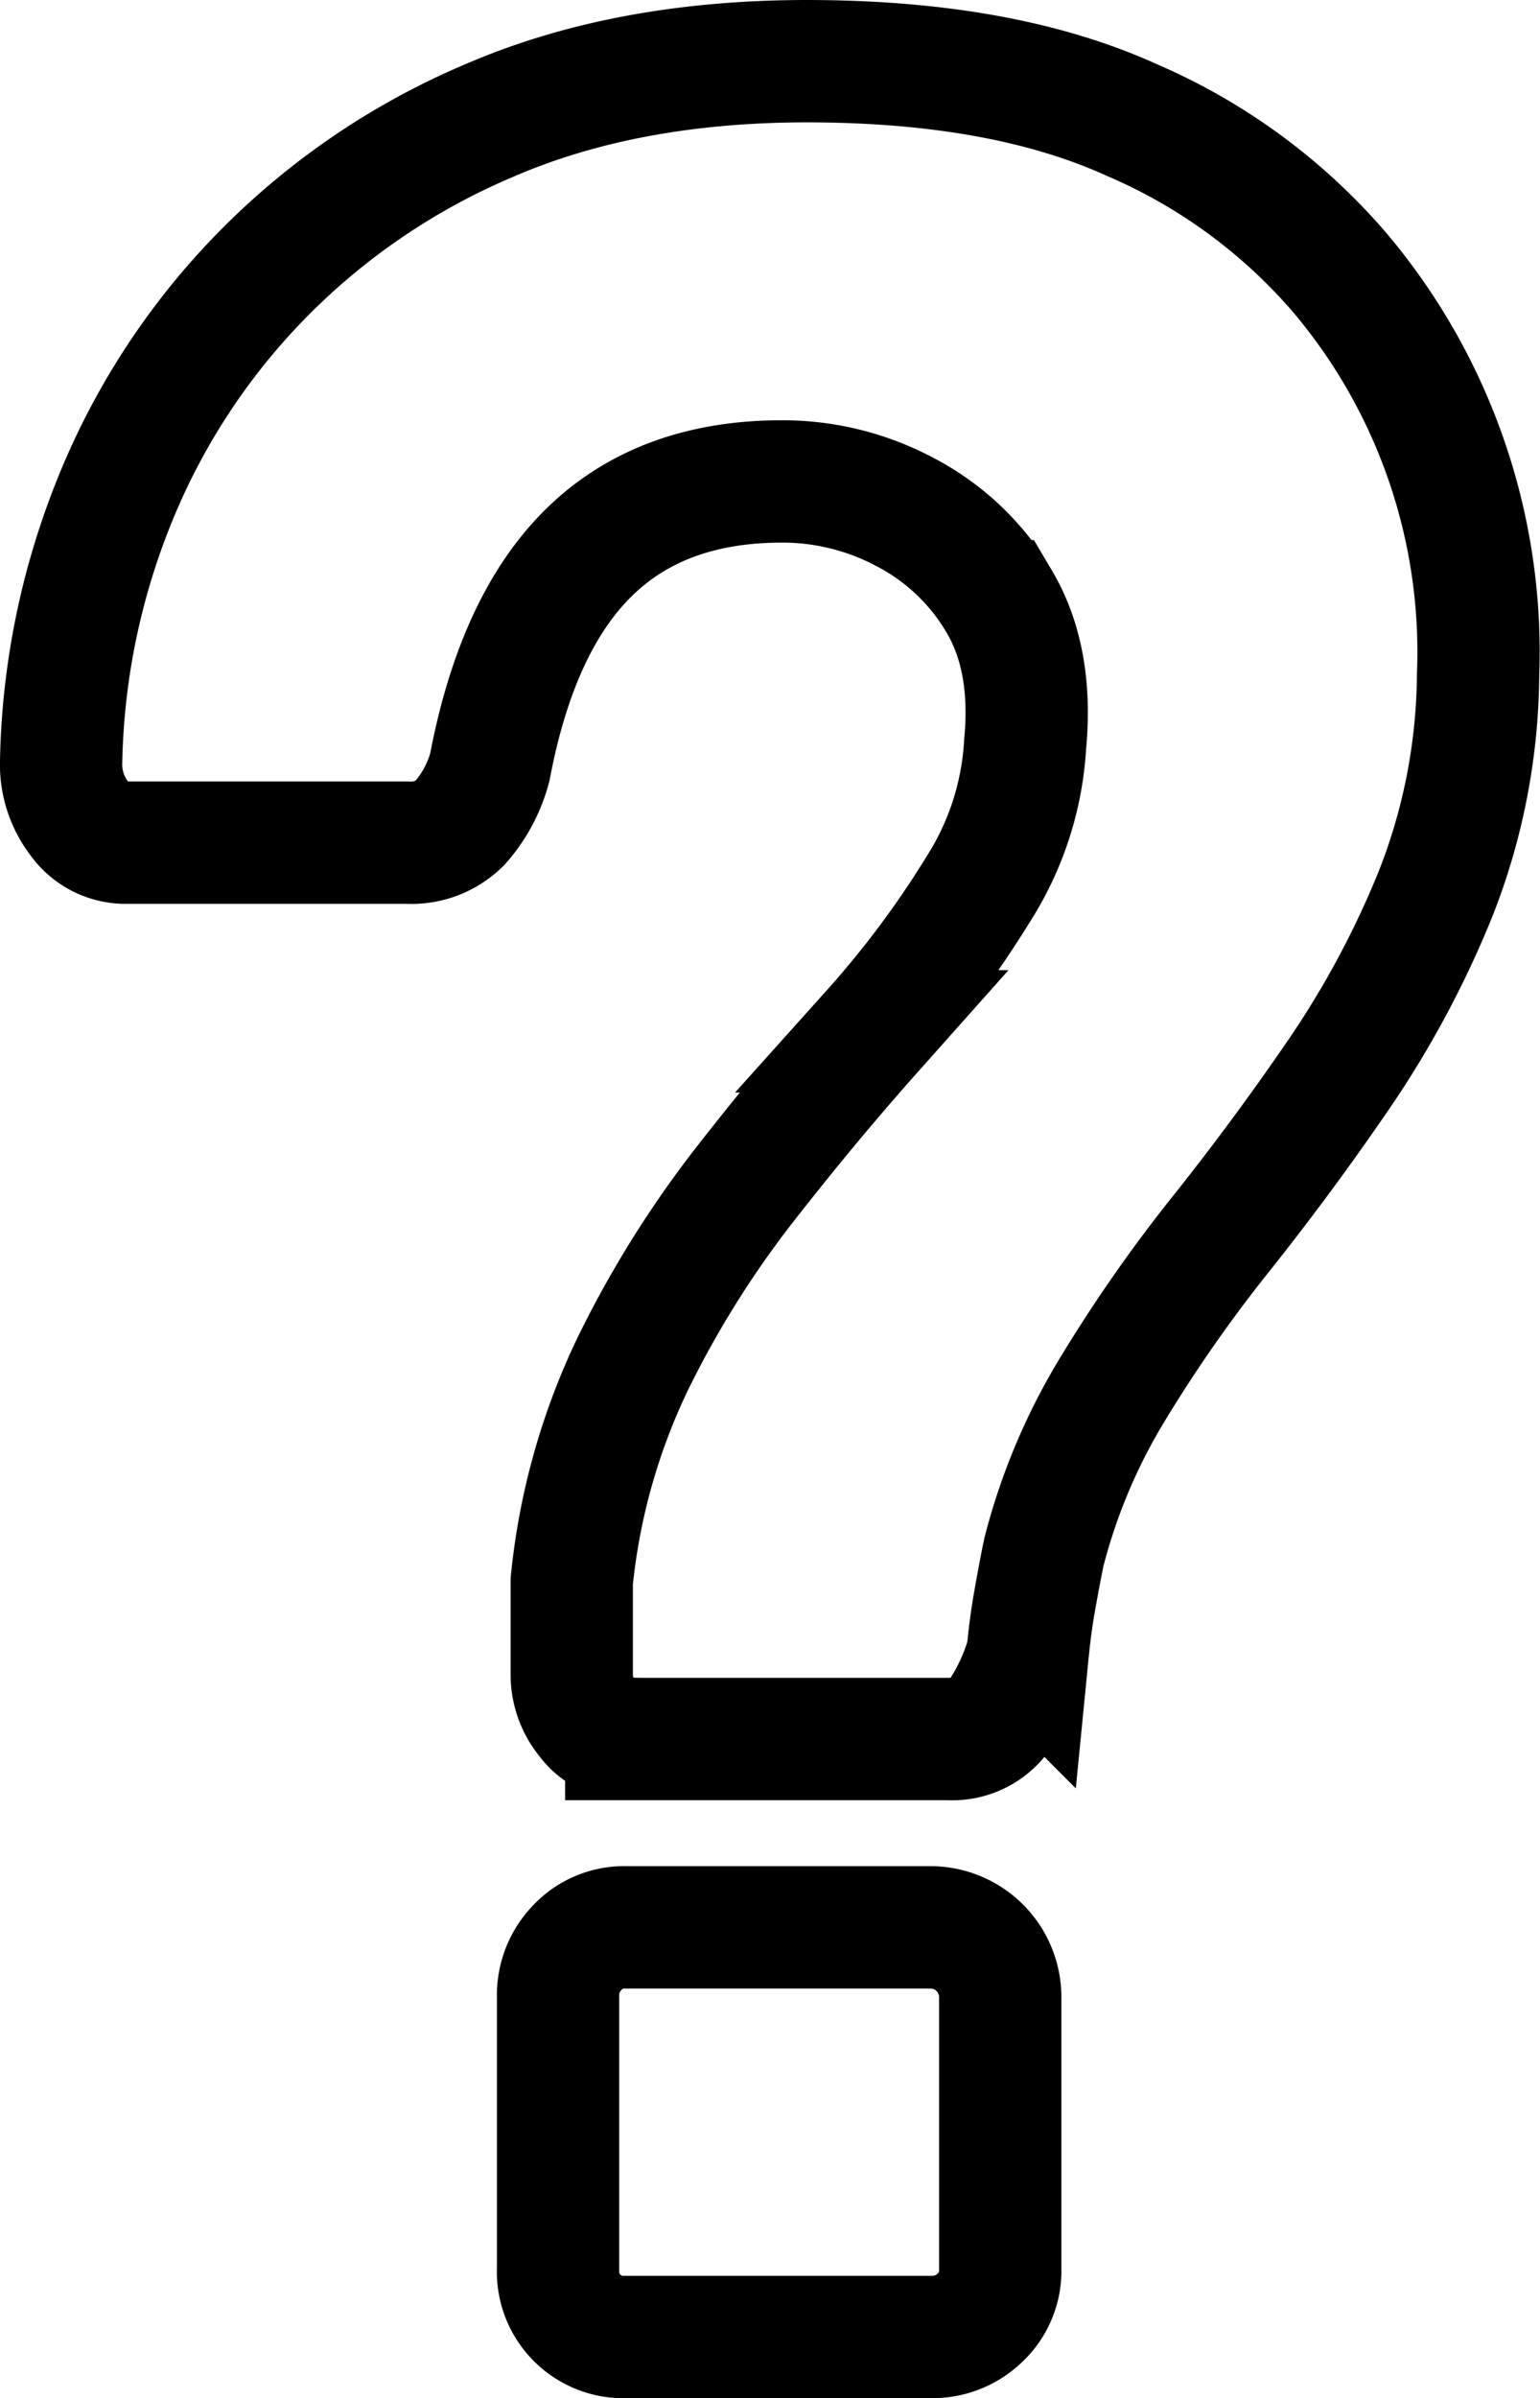 <svg xmlns="http://www.w3.org/2000/svg" width="125.924" height="196" viewBox="0 0 125.924 196"><g id="Layer_1" data-name="Layer 1" transform="translate(1.5 1.5)"><path id="Path_4540" data-name="Path 4540" d="M49.709,140.613a3.941,3.941,0,0,1-3.119-1.607,5.643,5.643,0,0,1-1.339-3.75v-7.515a53.237,53.237,0,0,1,5.026-17.85,83.734,83.734,0,0,1,9.153-14.62q5.246-6.712,10.382-12.478a80.732,80.732,0,0,0,8.712-11.674,24.579,24.579,0,0,0,3.8-11.8q.662-6.971-2.127-11.674A19.2,19.2,0,0,0,72.6,40.4a21.328,21.328,0,0,0-10.162-2.552q-9.831,0-15.739,5.766T38.554,61.194A11.2,11.2,0,0,1,36.1,65.763a5.64,5.64,0,0,1-4.238,1.607H8.636A4.6,4.6,0,0,1,5.06,65.495,7.31,7.31,0,0,1,3.5,60.658,59.861,59.861,0,0,1,7.738,39.736,56.456,56.456,0,0,1,19.57,21.35,57.272,57.272,0,0,1,38.538,8.337Q49.693,3.516,64.439,3.5q16.07,0,26.673,4.837A46.687,46.687,0,0,1,108.08,20.814a48.053,48.053,0,0,1,11.28,32.864,49.663,49.663,0,0,1-3.466,17.85,77.961,77.961,0,0,1-7.814,14.62q-4.585,6.712-9.595,13.013a119.983,119.983,0,0,0-8.933,12.746,49.02,49.02,0,0,0-5.687,13.423c-.3,1.434-.551,2.82-.788,4.159s-.41,2.726-.551,4.159a17.276,17.276,0,0,1-2.458,5.231,4.756,4.756,0,0,1-4.017,1.749H49.709Zm0,48.887a5.343,5.343,0,0,1-5.577-5.577V161.6a5.569,5.569,0,0,1,1.56-3.907,5.232,5.232,0,0,1,4.017-1.67h25a5.707,5.707,0,0,1,5.577,5.577v22.324a5.232,5.232,0,0,1-1.67,4.017,5.569,5.569,0,0,1-3.907,1.56Z" transform="translate(0 0)" fill="none" stroke="#000" stroke-width="10"></path></g></svg>
